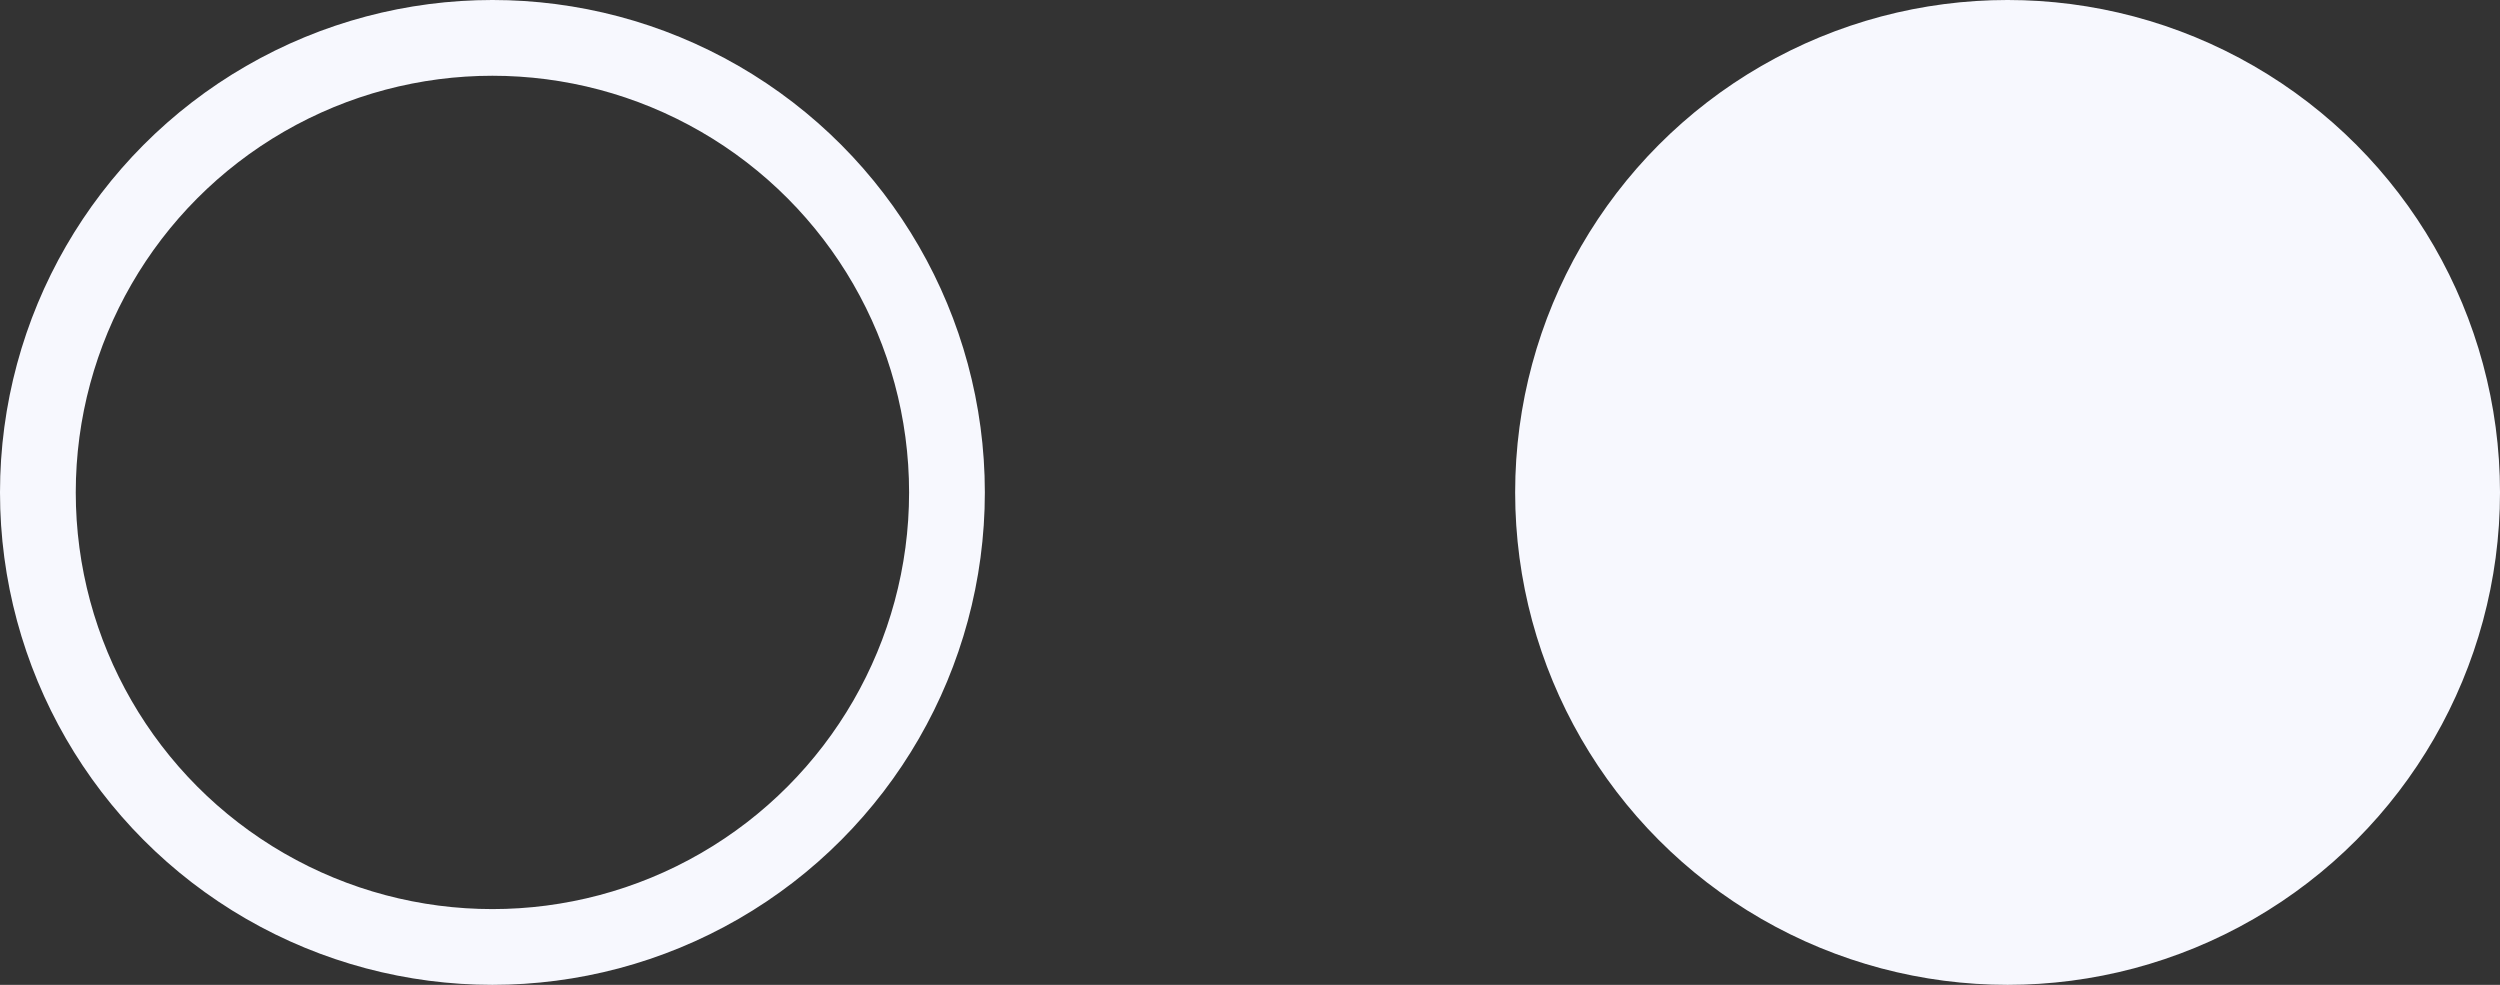 <?xml version="1.0" encoding="UTF-8"?> <svg xmlns="http://www.w3.org/2000/svg" width="33" height="13" viewBox="0 0 33 13" fill="none"><rect x="0" y="0" width="33" height="13" fill="#333333" stroke="none"/><circle cx="6.5" cy="6.5" r="6" stroke="#F7F8FE"></circle><circle cx="26.5" cy="6.5" r="6" fill="#F7F8FE" stroke="#F7F8FE"></circle></svg> 